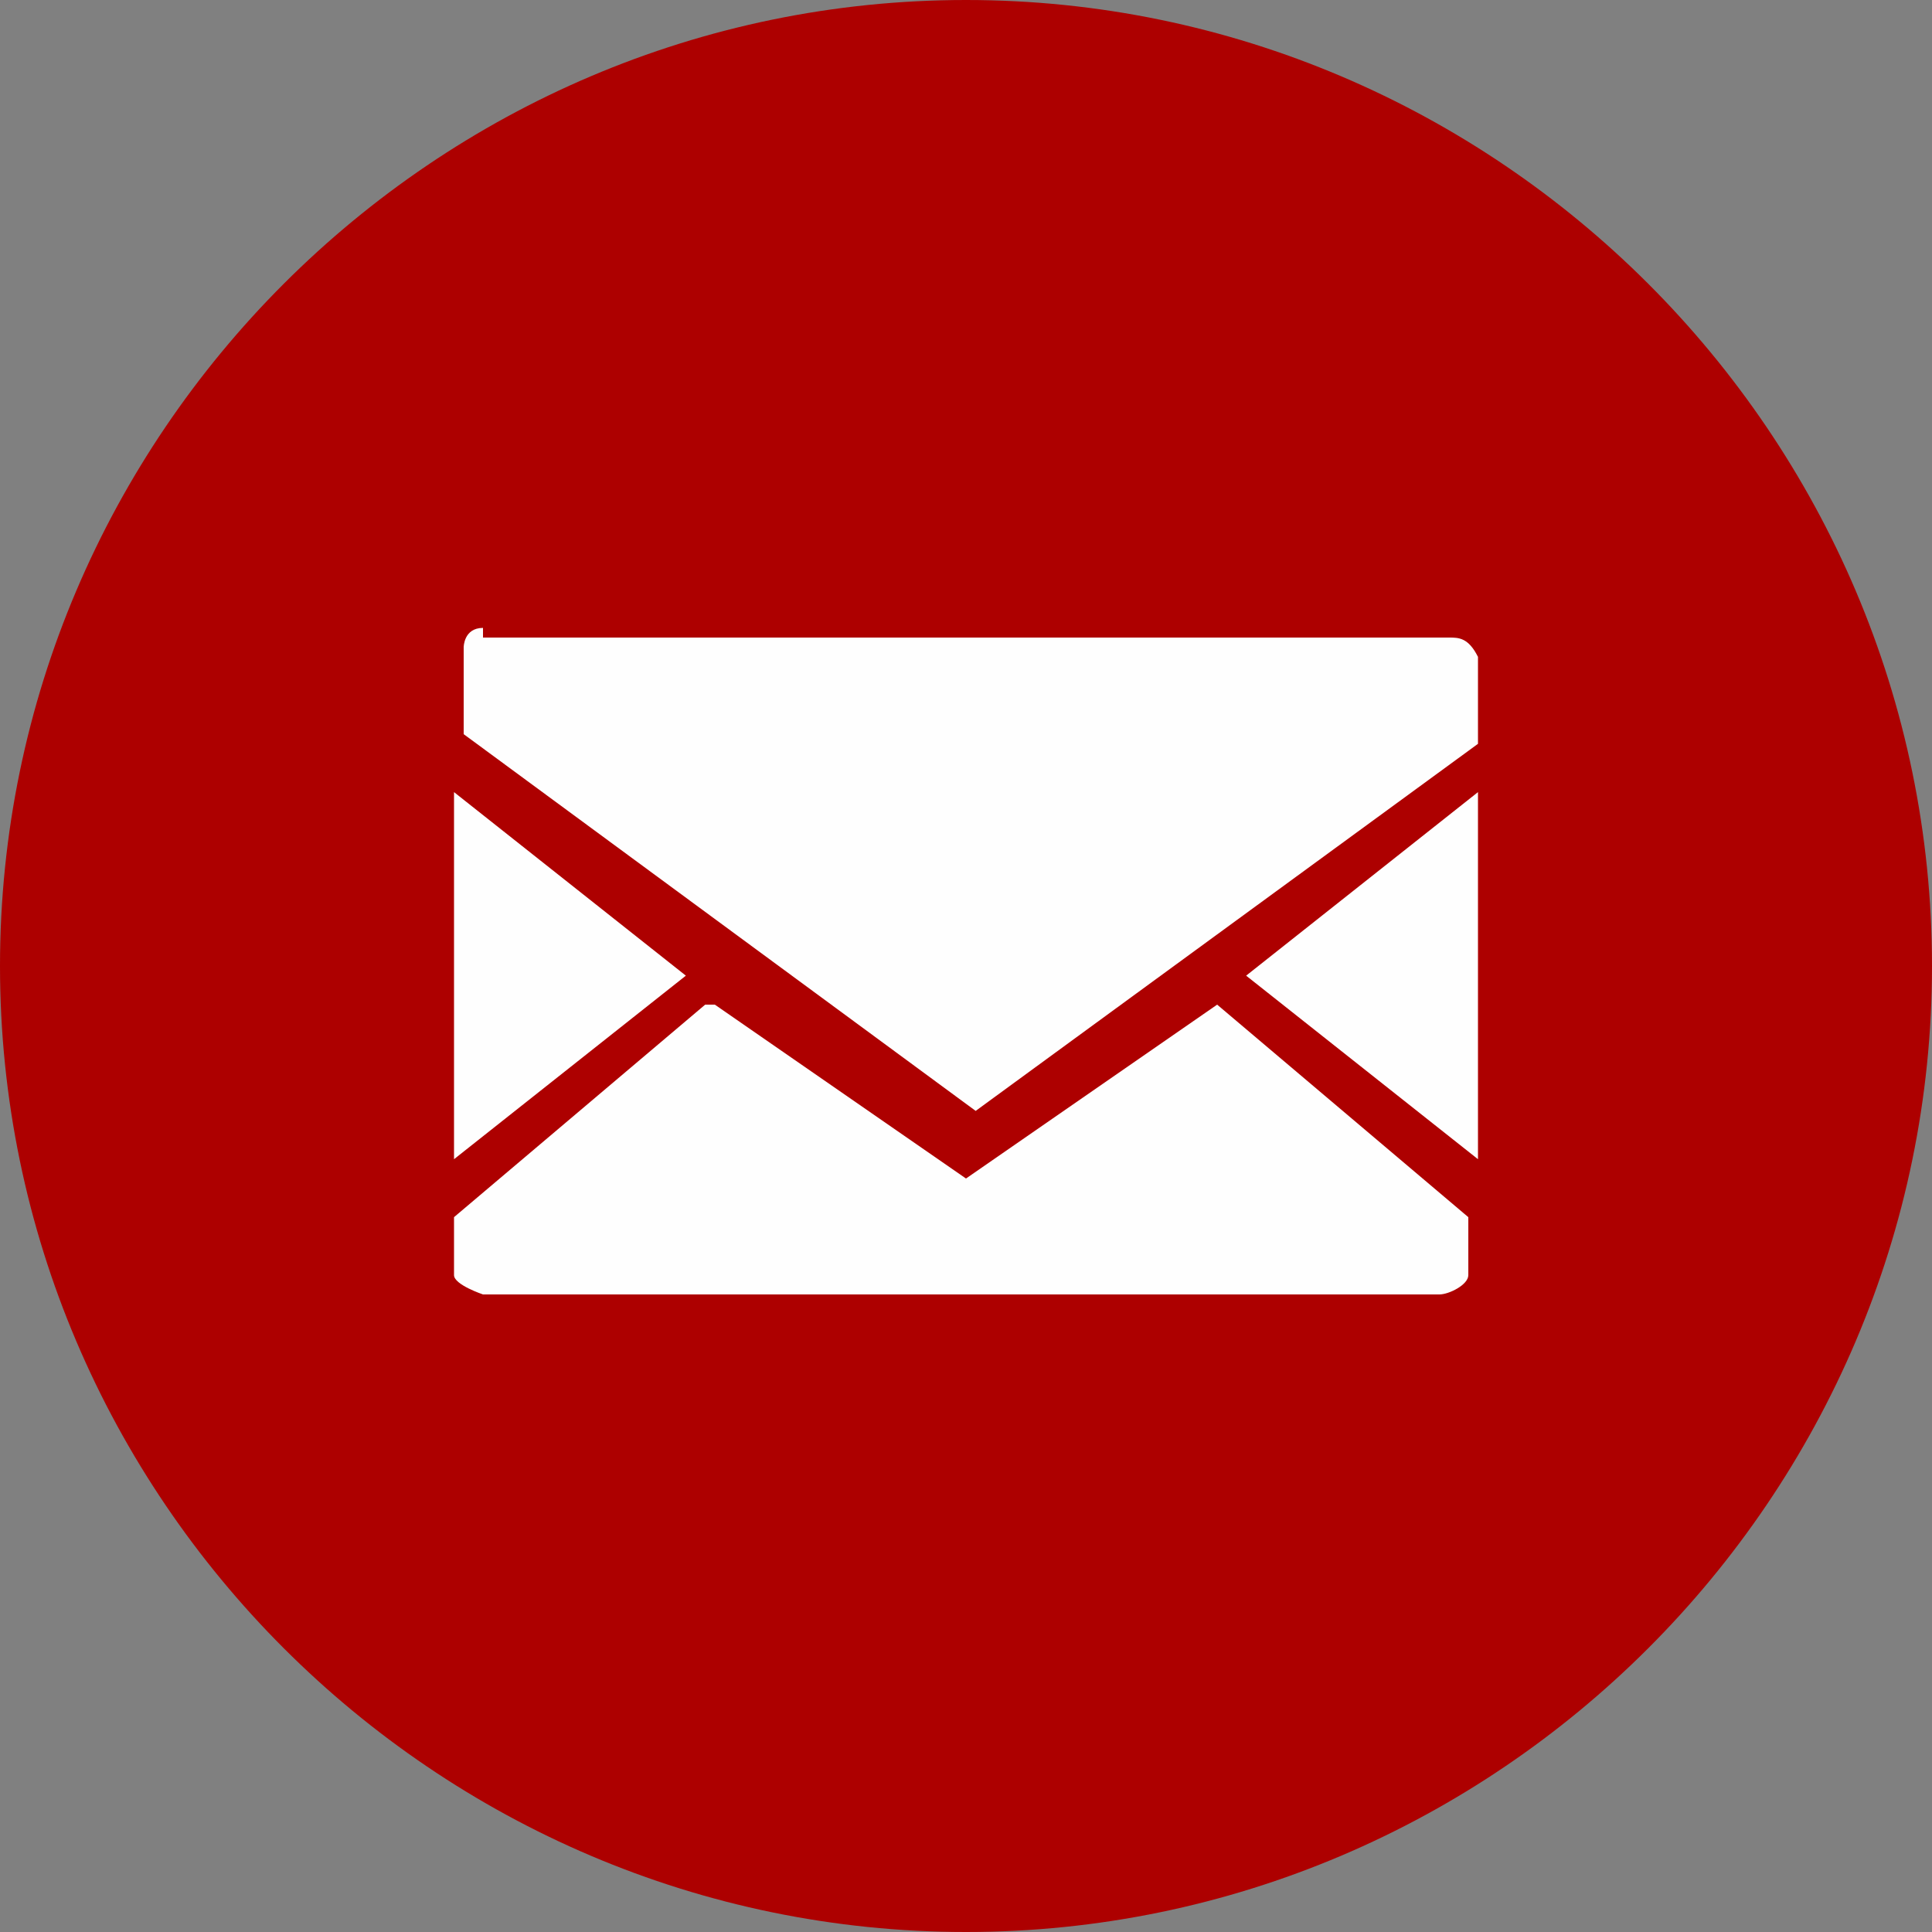 <?xml version="1.0" encoding="UTF-8"?>
<svg id="Layer_1" xmlns="http://www.w3.org/2000/svg" version="1.1" viewBox="0 0 20 20">
  <rect x="0" y="0" width="20" height="20" fill="#808080" stroke="none"/>
  <!-- Generator: Adobe Illustrator 29.5.0, SVG Export Plug-In . SVG Version: 2.1.0 Build 137)  -->
  <defs>
    <style>
      .st0 {
        fill: #fefefe;
      }

      .st1 {
        fill: #ad0000;
      }
    </style>
  </defs>
  <path class="st1" d="M10,0h0c5.5,0,10,4.5,10,10h0c0,5.5-4.5,10-10,10h0C4.5,20,0,15.5,0,10h0C0,4.5,4.5,0,10,0Z"/>
  <g id="tLnnl9">
    <g>
      <path class="st0" d="M5,6.6h10c.1,0,.2,0,.3.2v.9h0l-5.2,3.8h0l-5.3-3.9v-.9c0,0,0-.2.2-.2h0Z"/>
      <path class="st0" d="M7.4,10.4l2.6,1.8,2.6-1.8,2.6,2.2h0v.6c0,.1-.2.2-.3.2H5c0,0-.3-.1-.3-.2v-.6c0-.1,0,0,0,0l2.6-2.2h.1Z"/>
      <polygon class="st0" points="4.7 12 4.7 8.2 7.1 10.1 4.7 12"/>
      <polygon class="st0" points="15.3 12 12.9 10.1 15.3 8.2 15.3 12"/>
    </g>
  </g>
</svg>